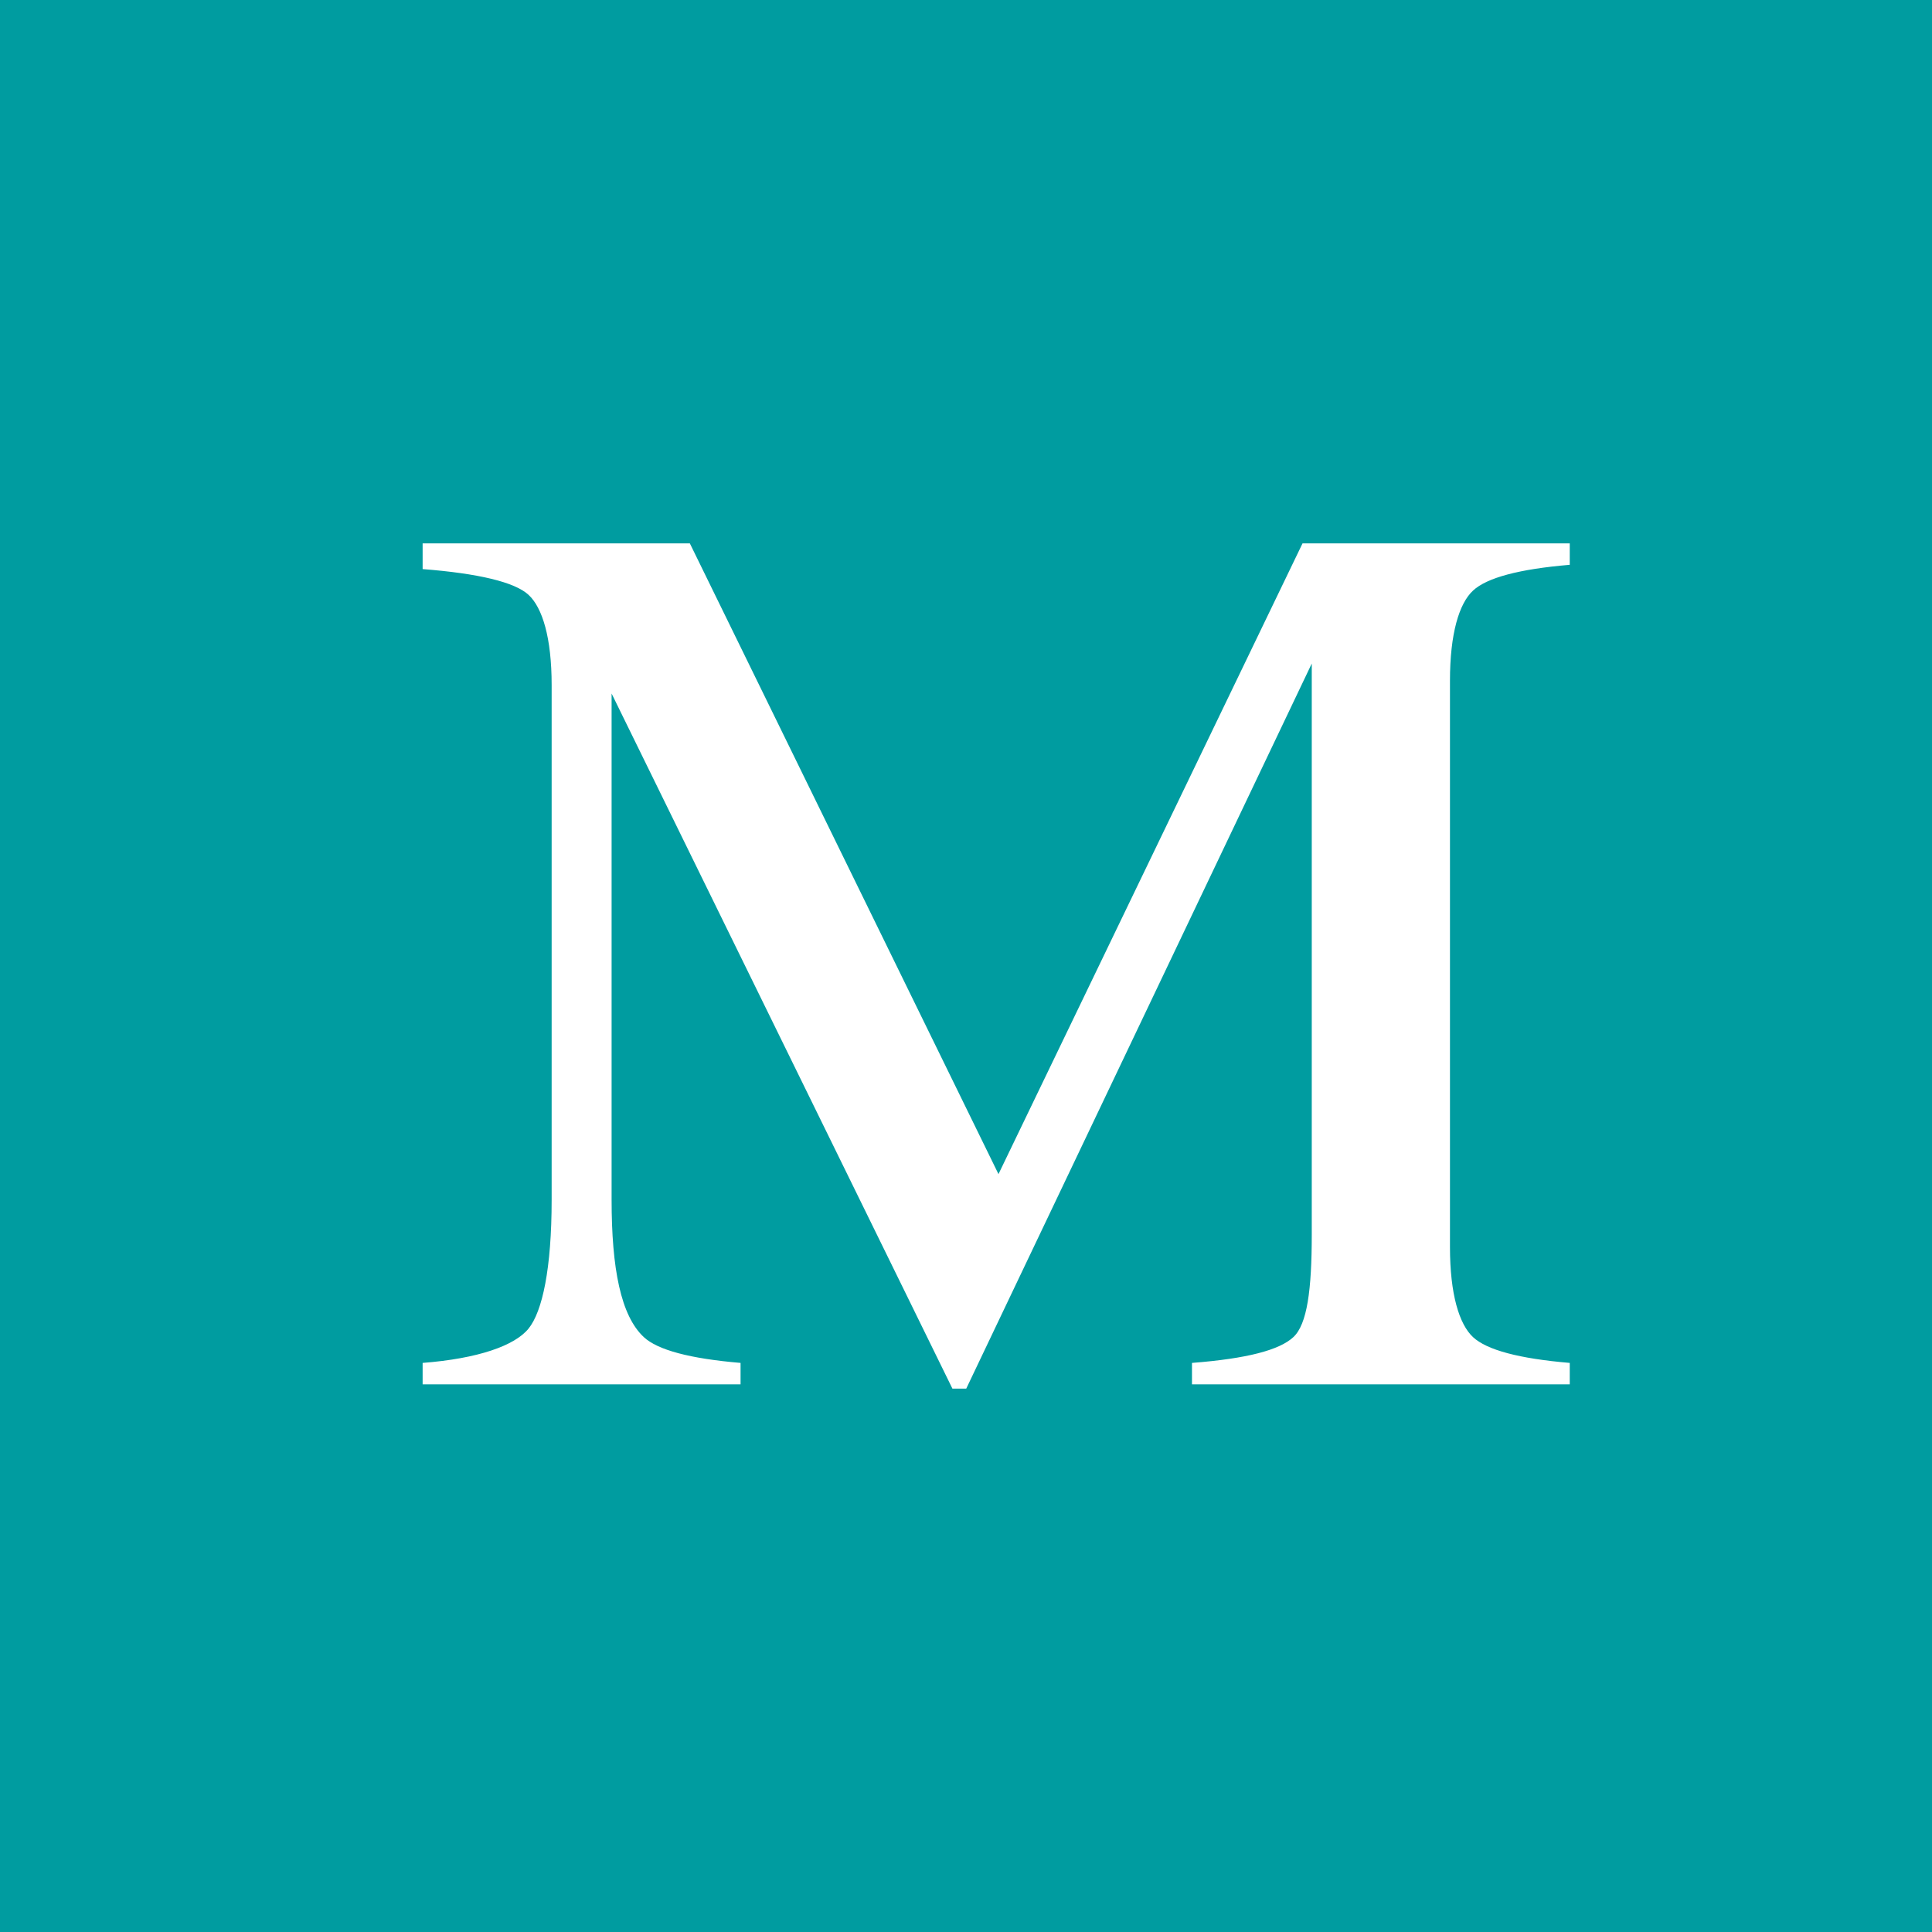 <svg xmlns="http://www.w3.org/2000/svg" width="32" height="32" fill="none"><path fill="#009CA0" d="M0 0h32v32H0z"/><path fill="#fff" d="M7 22.574c.916-.071 1.526-.285 1.755-.569.229-.284.382-.995.382-2.132v-8.528c0-.782-.153-1.279-.382-1.492-.229-.213-.84-.356-1.755-.427V9h4.426l5.112 10.447L21.574 9H26v.355c-.84.071-1.373.214-1.602.427-.23.213-.382.71-.382 1.492v9.38c0 .783.153 1.28.382 1.493.229.213.763.356 1.602.427v.355h-6.257v-.355c.916-.071 1.45-.214 1.679-.427.229-.213.305-.781.305-1.705V10.99L16.004 23h-.229L10.13 11.487v8.386c0 1.137.152 1.919.534 2.274.229.213.763.356 1.602.427v.355H7v-.355z"/></svg>